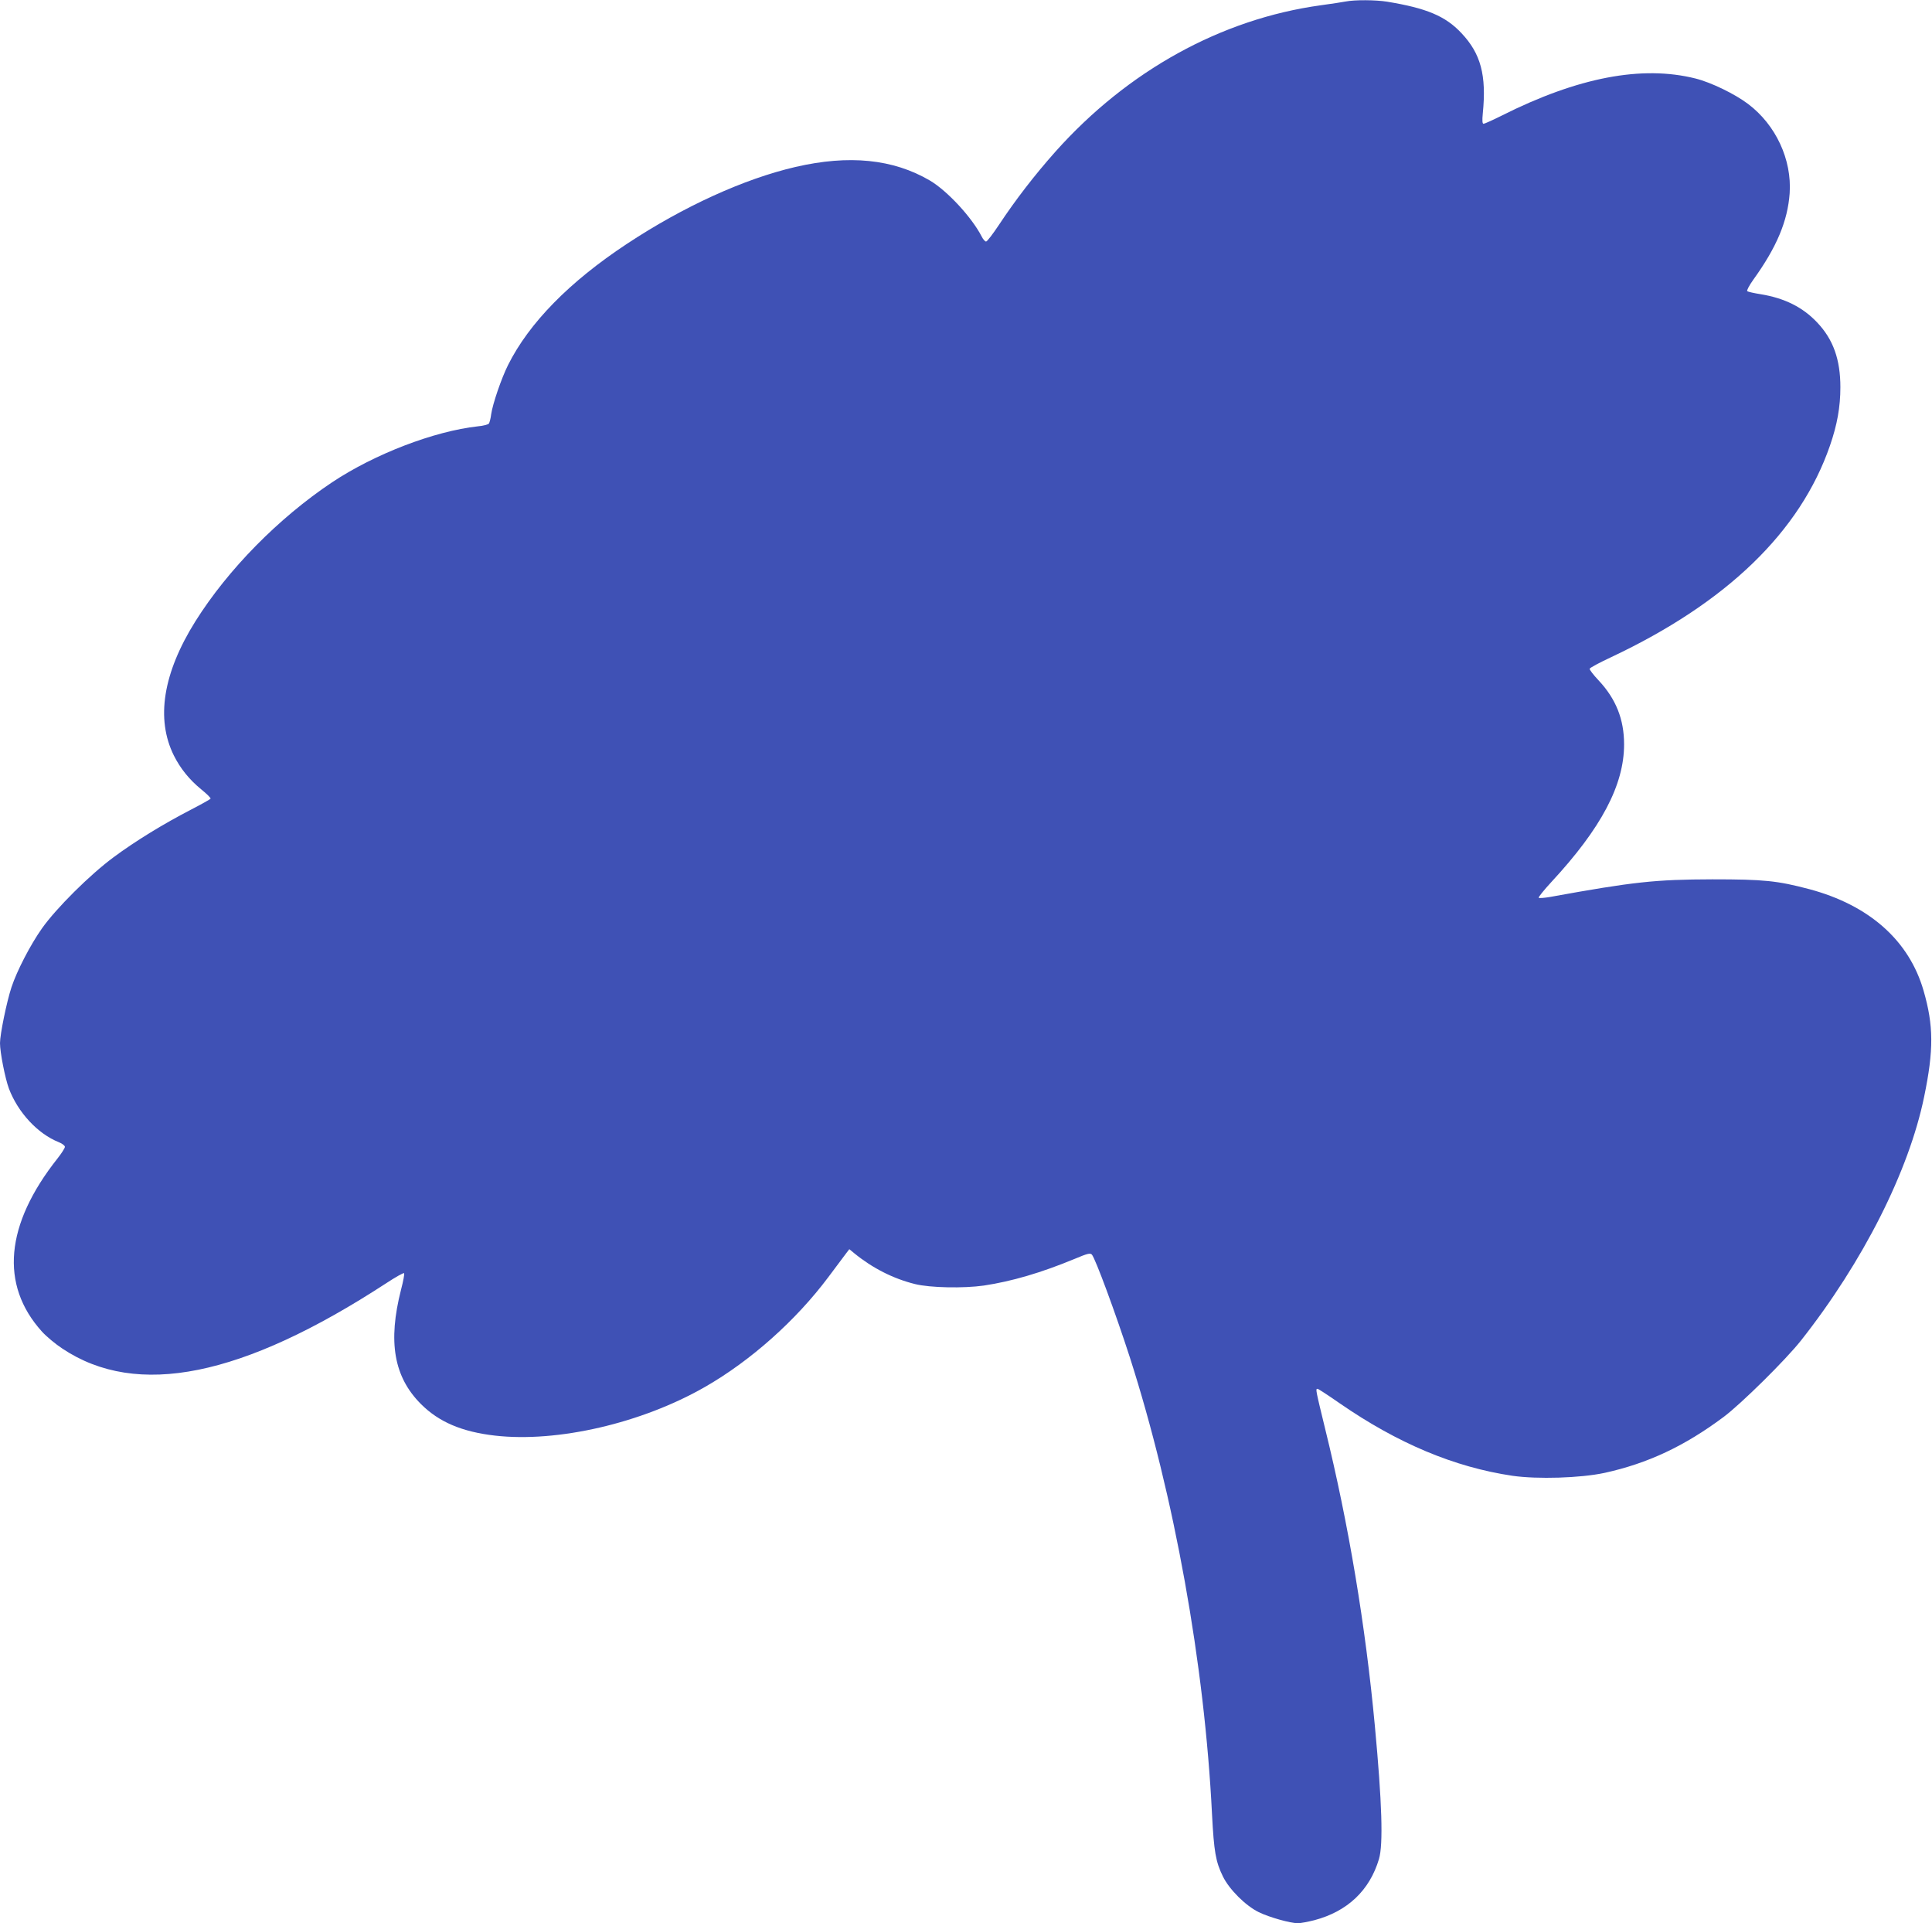 <?xml version="1.0" standalone="no"?>
<!DOCTYPE svg PUBLIC "-//W3C//DTD SVG 20010904//EN"
 "http://www.w3.org/TR/2001/REC-SVG-20010904/DTD/svg10.dtd">
<svg version="1.0" xmlns="http://www.w3.org/2000/svg"
 width="1280pt" height="1274pt" viewBox="0 0 1280 1274"
 preserveAspectRatio="xMidYMid meet">
<g transform="translate(0,1274) scale(0.1,-0.1)"
fill="#3f51b5" stroke="none">
<path d="M8915 12730 c-22 -4 -96 -16 -165 -25 -659 -91 -1278 -433 -1757
-969 -138 -155 -266 -321 -375 -486 -40 -60 -78 -110 -85 -110 -7 0 -20 15
-29 33 -65 127 -228 303 -343 371 -244 143 -536 172 -891 90 -341 -79 -742
-262 -1116 -509 -382 -252 -649 -525 -788 -803 -44 -88 -102 -257 -112 -327
-3 -27 -11 -55 -15 -61 -5 -6 -37 -15 -72 -18 -291 -32 -686 -184 -967 -371
-356 -238 -690 -578 -905 -920 -215 -343 -264 -647 -143 -890 43 -86 103 -160
180 -223 37 -30 66 -58 63 -63 -3 -4 -61 -37 -129 -72 -182 -94 -370 -209
-514 -316 -157 -116 -380 -338 -474 -471 -77 -109 -166 -281 -202 -390 -32
-97 -76 -312 -76 -370 0 -62 34 -233 59 -301 60 -158 190 -299 330 -355 23 -9
41 -23 41 -31 0 -8 -22 -43 -49 -77 -347 -438 -383 -837 -103 -1147 29 -32 90
-83 136 -113 494 -329 1191 -188 2144 433 62 41 116 71 119 67 4 -3 -5 -52
-20 -109 -88 -345 -48 -578 132 -758 119 -119 272 -184 491 -209 413 -47 971
82 1390 322 304 174 604 442 818 728 51 69 103 138 116 155 l23 30 34 -28
c119 -97 256 -167 401 -203 100 -25 323 -29 456 -10 186 28 380 85 600 176 88
37 105 41 116 29 23 -25 159 -394 251 -679 295 -919 496 -2036 545 -3030 13
-246 24 -312 72 -410 42 -86 150 -194 238 -237 70 -34 209 -73 259 -73 17 0
66 9 109 20 219 58 366 197 428 405 29 97 20 376 -27 880 -62 667 -174 1339
-330 1972 -63 259 -64 263 -50 263 5 0 71 -43 147 -96 385 -266 760 -423 1144
-480 167 -24 451 -15 610 19 287 63 530 177 790 371 116 87 410 377 512 506
411 521 715 1123 816 1615 64 309 63 472 -4 703 -96 332 -360 566 -757 672
-212 56 -300 65 -642 65 -379 -1 -521 -16 -1077 -117 -37 -6 -70 -9 -74 -5 -3
3 34 50 84 104 331 357 482 643 482 912 0 166 -54 301 -168 423 -35 37 -62 72
-60 78 2 7 66 41 143 77 766 361 1252 831 1449 1401 48 139 69 256 69 387 0
183 -47 316 -153 428 -96 102 -216 162 -375 188 -44 7 -84 16 -89 20 -5 4 13
38 40 76 155 215 228 389 241 573 15 222 -91 452 -275 591 -87 66 -245 143
-349 169 -355 89 -779 8 -1284 -246 -60 -30 -114 -54 -120 -54 -8 0 -10 20 -5
70 25 251 -13 395 -142 531 -106 113 -231 165 -493 208 -75 12 -214 13 -274 1z"/>
</g>
</svg>
